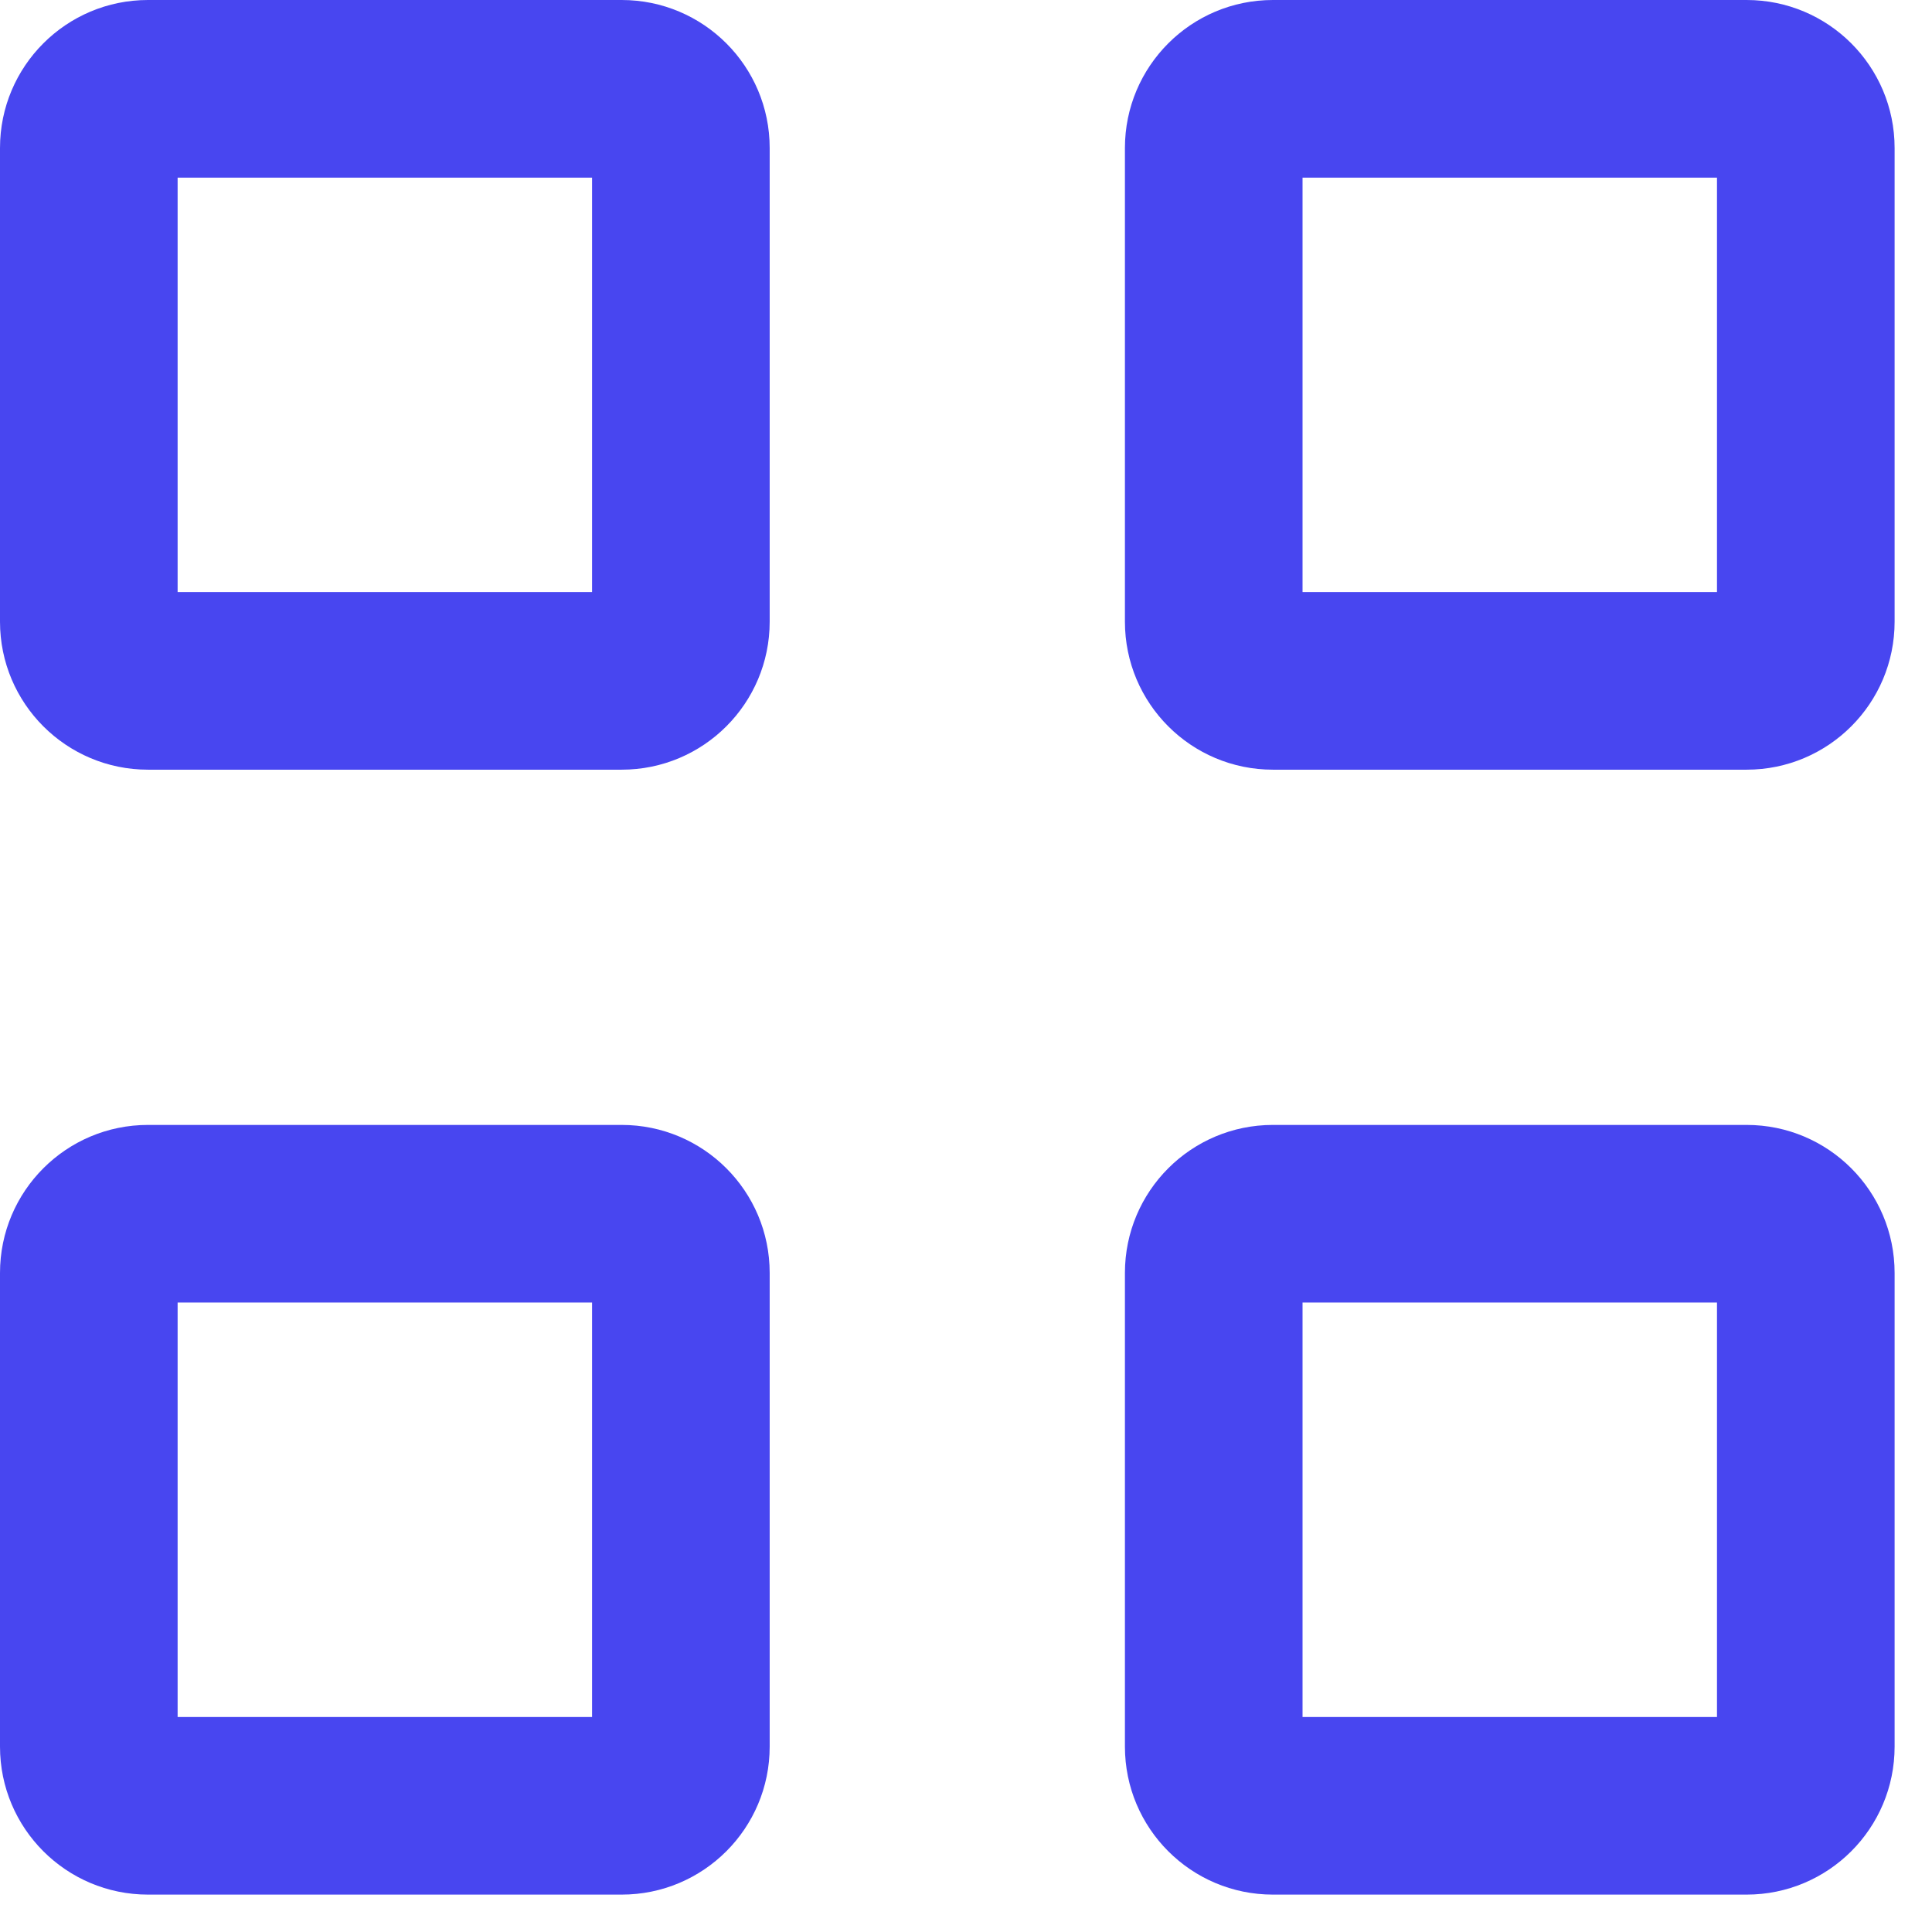 <?xml version="1.0" encoding="utf-8"?>
<svg xmlns="http://www.w3.org/2000/svg" fill="none" height="100%" overflow="visible" preserveAspectRatio="none" style="display: block;" viewBox="0 0 31 31" width="100%">
<path clip-rule="evenodd" d="M2.375 0C1.063 0 0 1.063 0 2.375V9.975C0 11.287 1.063 12.35 2.375 12.35H9.975C11.287 12.35 12.35 11.287 12.35 9.975V2.375C12.35 1.063 11.287 0 9.975 0H2.375ZM2.85 9.5V2.85H9.5V9.5H2.85ZM20.425 0C19.113 0 18.05 1.063 18.05 2.375V9.975C18.05 11.287 19.113 12.35 20.425 12.35H28.025C29.337 12.35 30.4 11.287 30.4 9.975V2.375C30.4 1.063 29.337 0 28.025 0H20.425ZM20.9 9.5V2.85H27.55V9.5H20.9ZM0 20.425C0 19.113 1.063 18.05 2.375 18.05H9.975C11.287 18.05 12.35 19.113 12.35 20.425V28.025C12.35 29.337 11.287 30.4 9.975 30.4H2.375C1.063 30.4 0 29.337 0 28.025V20.425ZM2.85 20.9V27.55H9.5V20.9H2.85ZM20.425 18.05C19.113 18.05 18.05 19.113 18.05 20.425V28.025C18.05 29.337 19.113 30.4 20.425 30.4H28.025C29.337 30.4 30.4 29.337 30.4 28.025V20.425C30.4 19.113 29.337 18.05 28.025 18.05H20.425ZM20.9 27.55V20.9H27.55V27.55H20.9Z" fill="#4846F0" fill-rule="evenodd" id="Icon"/>
</svg>
